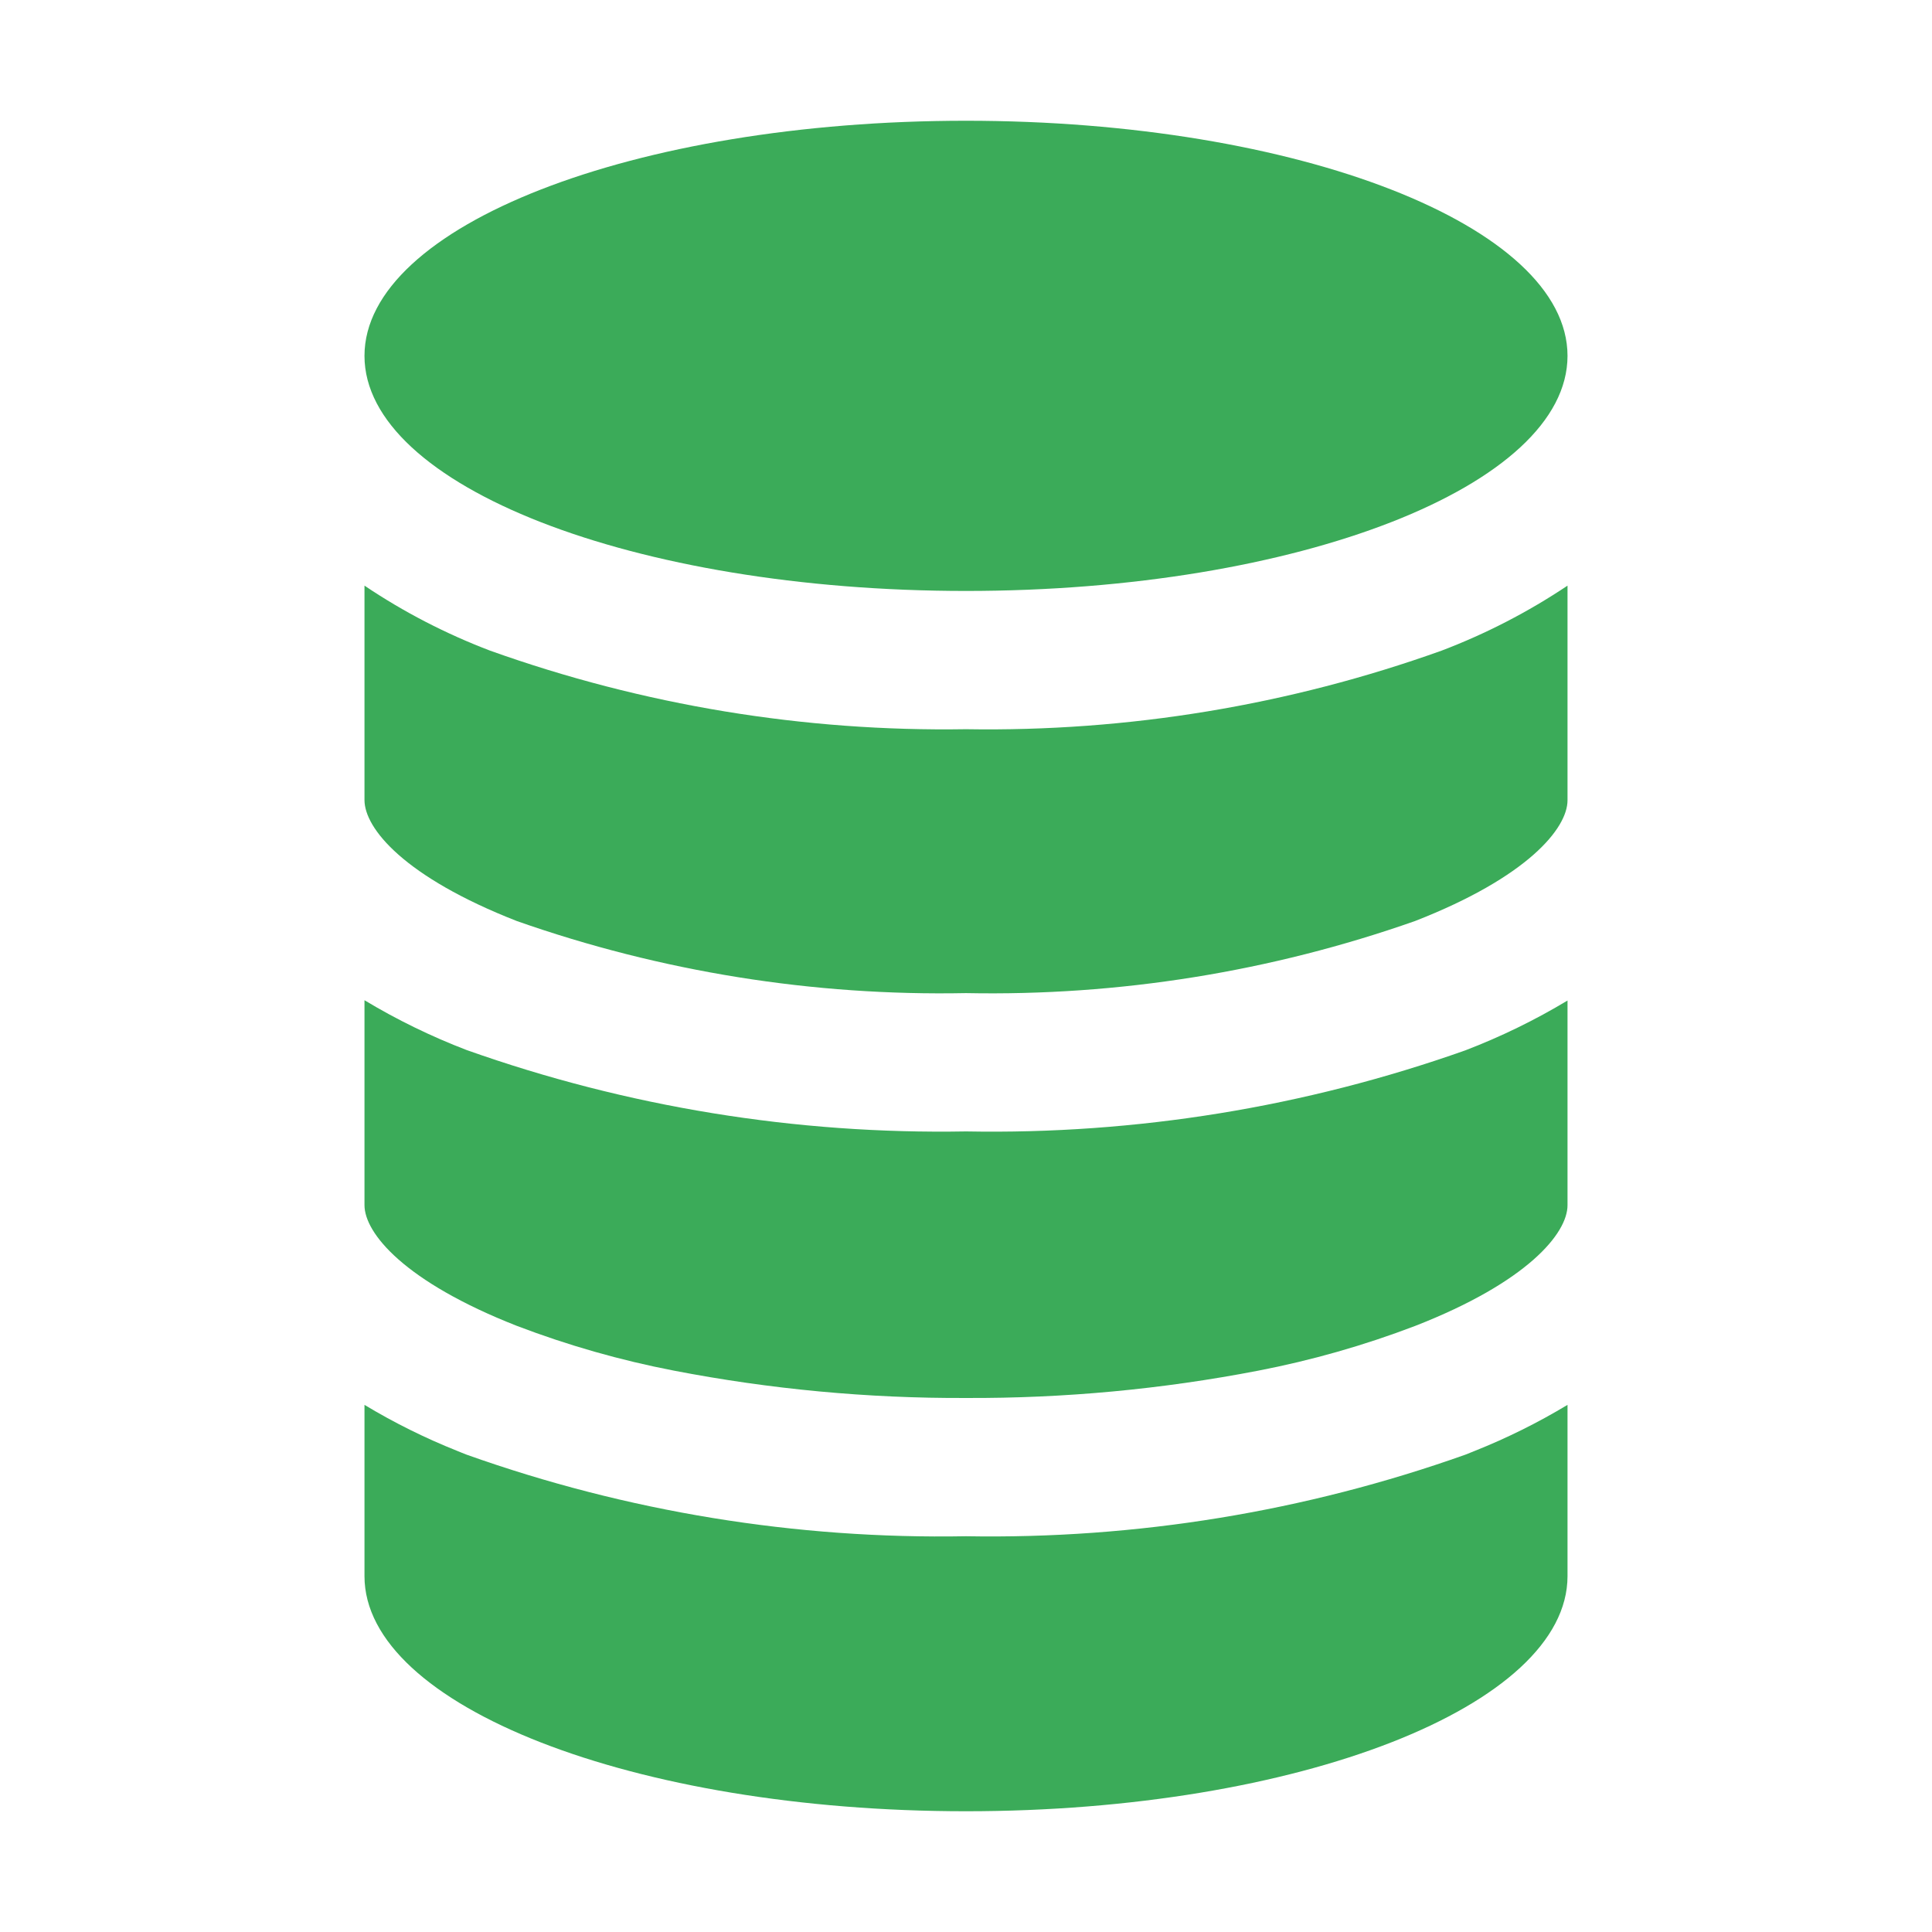 <svg width="32" height="32" viewBox="0 0 32 32" fill="none" xmlns="http://www.w3.org/2000/svg">
<path d="M8.562 15.256C10.95 16.095 13.469 16.499 16 16.449C18.531 16.499 21.05 16.095 23.438 15.255C25.302 14.528 25.963 13.72 25.963 13.255V9.7C25.311 10.136 24.612 10.497 23.879 10.776C21.352 11.681 18.683 12.122 16 12.078C13.317 12.121 10.648 11.681 8.121 10.778C7.387 10.499 6.688 10.138 6.037 9.7V13.25C6.037 13.724 6.7 14.528 8.562 15.256Z" fill="#3BAB59"/>
<path d="M8.562 21.961C9.406 22.283 10.275 22.531 11.162 22.702C12.756 23.01 14.376 23.162 16 23.155C17.623 23.162 19.244 23.011 20.838 22.703C21.724 22.532 22.594 22.284 23.438 21.962C25.302 21.235 25.963 20.427 25.963 19.962V16.572C25.424 16.896 24.858 17.172 24.271 17.397C21.617 18.337 18.815 18.792 16 18.74C13.184 18.79 10.383 18.334 7.729 17.392C7.142 17.167 6.576 16.891 6.037 16.567V19.96C6.037 20.426 6.7 21.231 8.562 21.961V21.961Z" fill="#3BAB59"/>
<path d="M16 30C21.5 30 25.963 28.256 25.963 26.106V23.269C25.473 23.564 24.96 23.819 24.428 24.031L24.271 24.094C21.617 25.037 18.816 25.494 16 25.445C13.184 25.496 10.382 25.038 7.729 24.094C7.675 24.074 7.623 24.051 7.572 24.031C7.04 23.819 6.527 23.564 6.037 23.269V26.106C6.037 28.256 10.5 30 16 30Z" fill="#3BAB59"/>
<path d="M16 9.788C21.502 9.788 25.963 8.045 25.963 5.894C25.963 3.743 21.502 2 16 2C10.498 2 6.037 3.743 6.037 5.894C6.037 8.045 10.498 9.788 16 9.788Z" fill="#3BAB59"/>
</svg>
